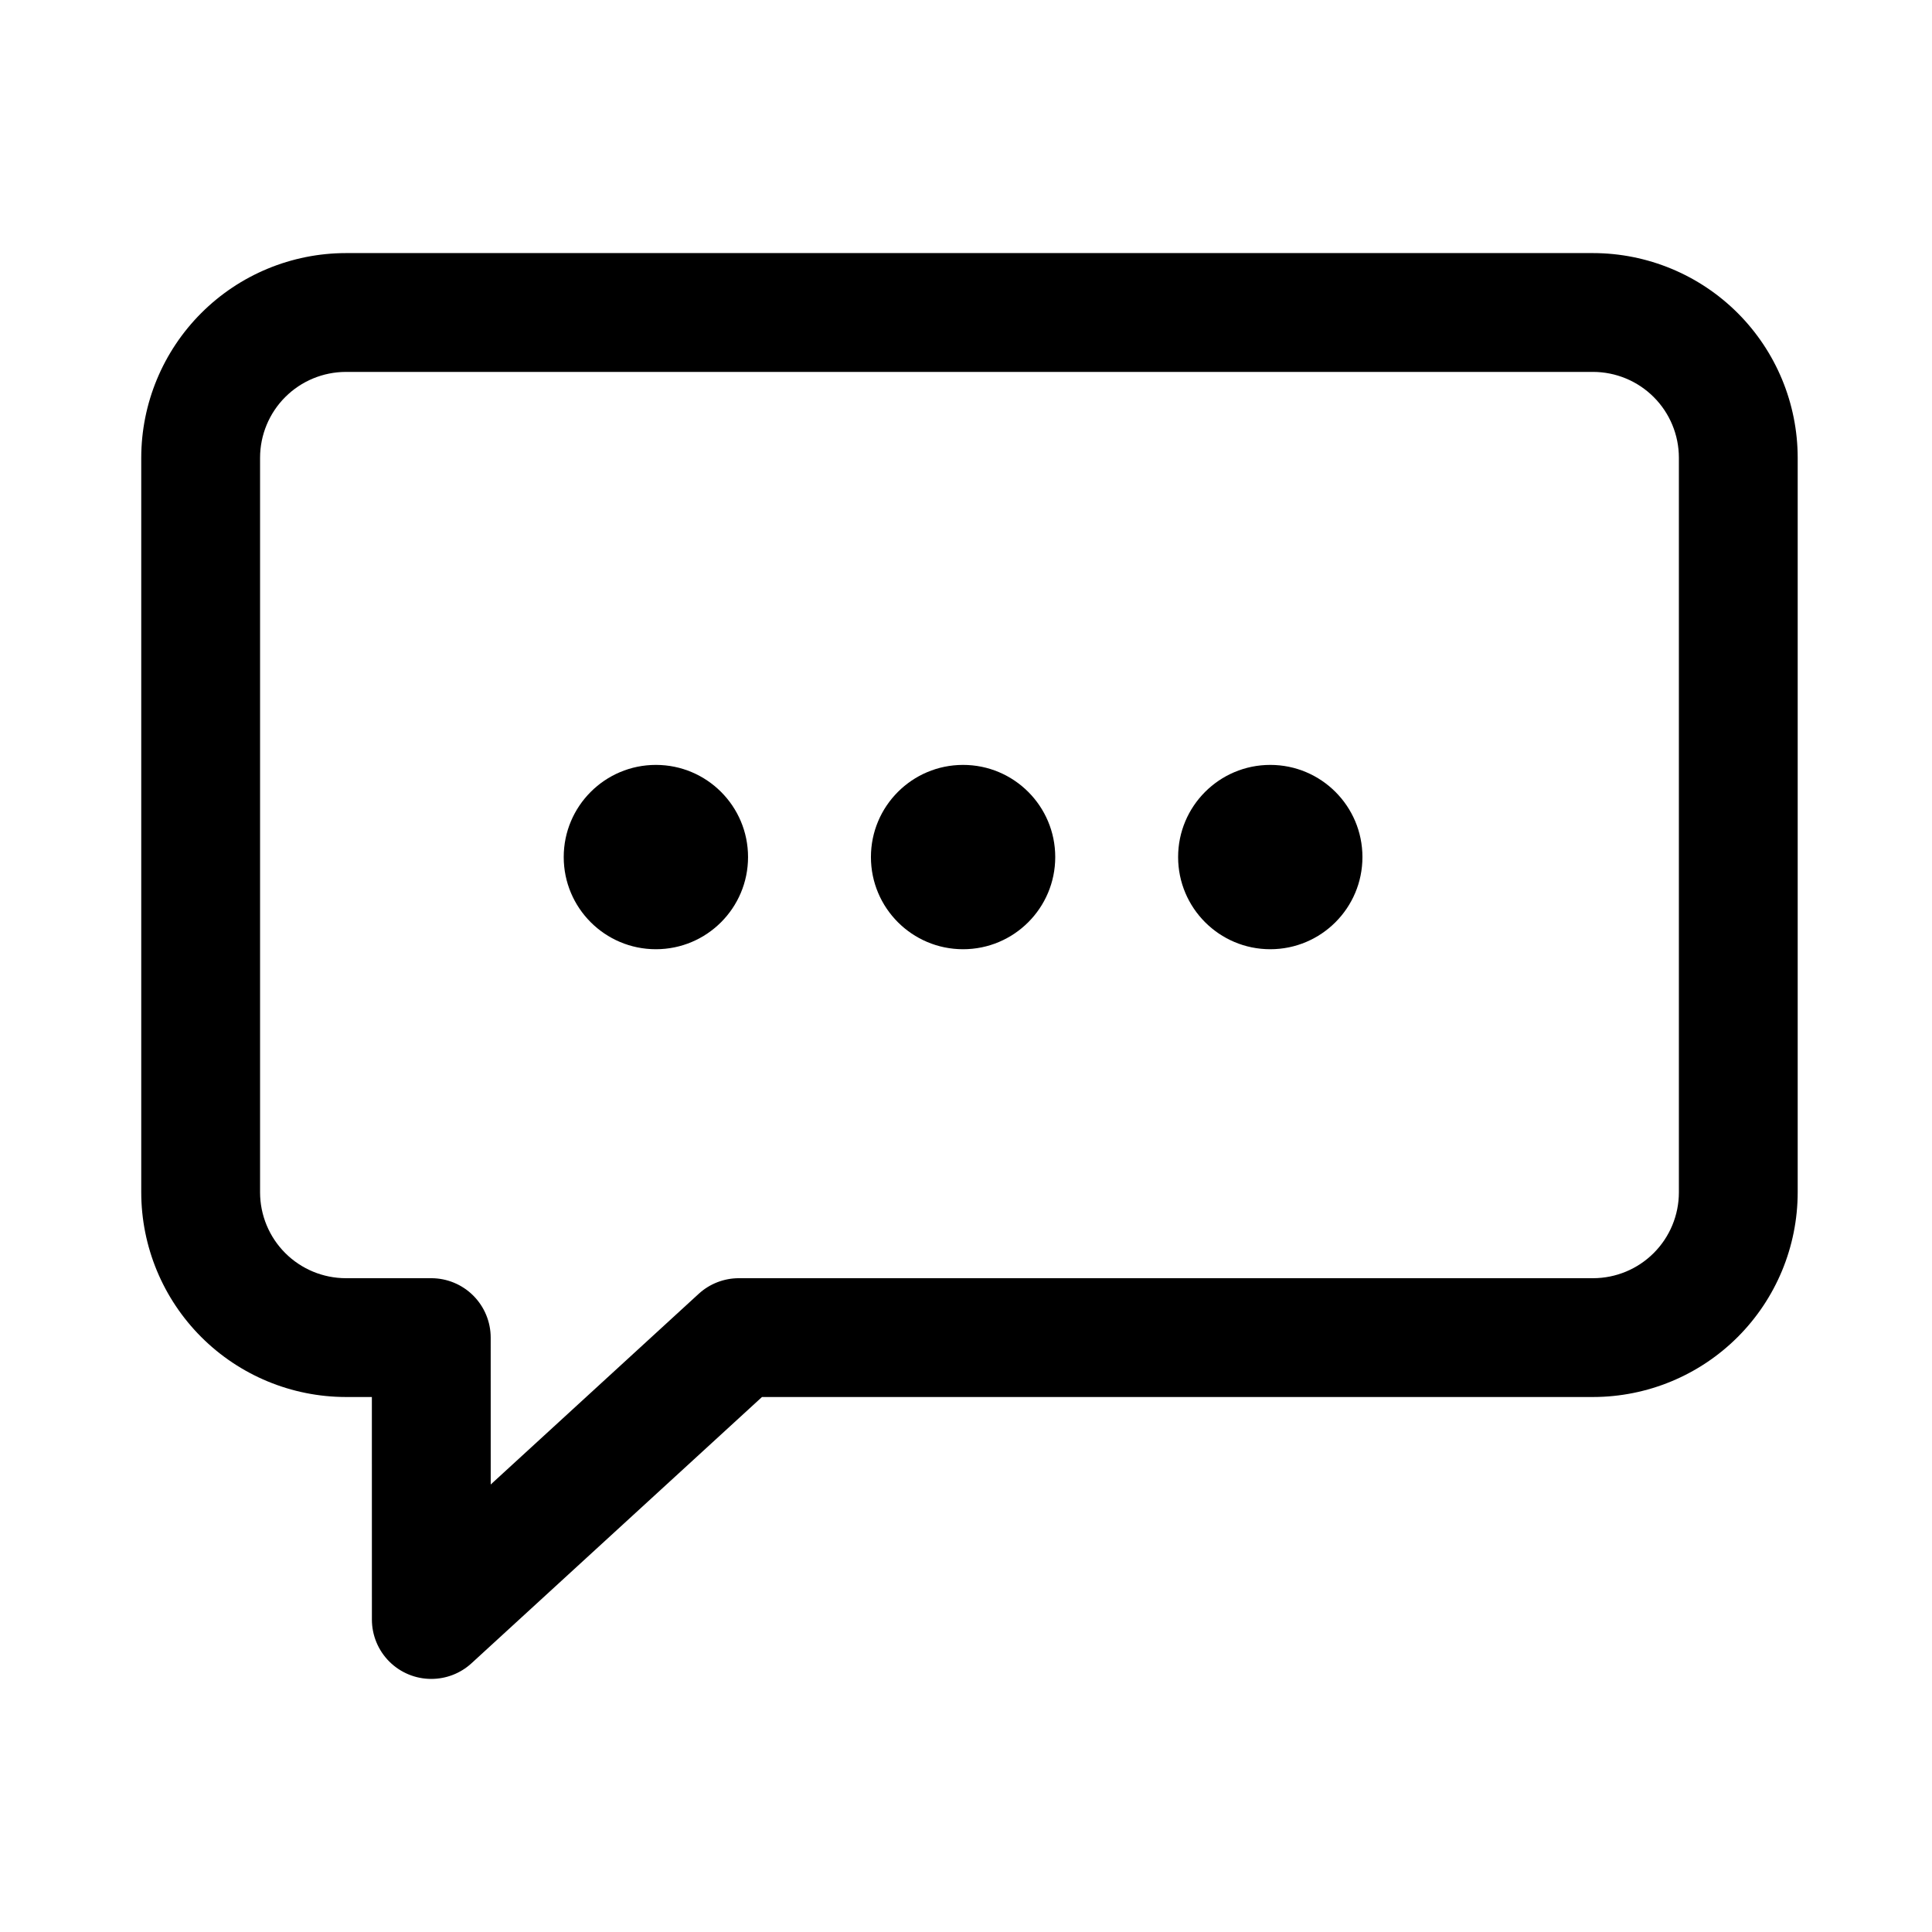 <?xml version="1.0" encoding="UTF-8"?>
<!-- Uploaded to: SVG Repo, www.svgrepo.com, Generator: SVG Repo Mixer Tools -->
<svg fill="#000000" width="800px" height="800px" version="1.1" viewBox="144 144 512 512" xmlns="http://www.w3.org/2000/svg">
 <g>
  <path d="m258.3 588.93c-4.176 0.004-8.18-1.652-11.137-4.606-2.953-2.953-4.609-6.961-4.606-11.137l-0.008-58.965h-6.887c-14.379-0.016-28.164-5.734-38.328-15.898-10.168-10.168-15.887-23.949-15.902-38.328v-194.7c0.016-14.375 5.734-28.16 15.902-38.328 10.164-10.164 23.949-15.883 38.328-15.898h330.52c14.379 0.016 28.16 5.734 38.328 15.898 10.168 10.168 15.883 23.953 15.898 38.328v194.7c-0.016 14.379-5.731 28.16-15.898 38.328-10.168 10.168-23.949 15.883-38.328 15.898h-220.25l-76.992 70.574c-2.902 2.66-6.699 4.133-10.641 4.133zm-22.637-346.37c-6.031 0.008-11.812 2.406-16.074 6.668-4.262 4.262-6.66 10.043-6.668 16.07v194.7c0.008 6.027 2.406 11.809 6.668 16.07 4.266 4.266 10.043 6.66 16.074 6.668h22.633-0.004c4.176 0 8.18 1.66 11.133 4.613s4.613 6.957 4.613 11.133l0.008 38.922 55.121-50.531c2.902-2.66 6.699-4.133 10.637-4.137h226.38c6.027-0.004 11.809-2.402 16.07-6.668 4.266-4.262 6.664-10.043 6.668-16.07v-194.7c-0.004-6.027-2.402-11.809-6.668-16.07-4.262-4.262-10.043-6.66-16.07-6.668z"/>
  <path d="m342.24 371.13c0 13.492-10.934 24.426-24.422 24.426-13.488 0-24.426-10.934-24.426-24.426 0-13.488 10.938-24.422 24.426-24.422 13.488 0 24.422 10.934 24.422 24.422"/>
  <path d="m505.06 371.13c0 13.492-10.938 24.426-24.426 24.426s-24.422-10.934-24.422-24.426c0-13.488 10.934-24.422 24.422-24.422s24.426 10.934 24.426 24.422"/>
  <path d="m423.65 371.13c0 13.492-10.934 24.426-24.422 24.426-13.488 0-24.422-10.934-24.422-24.426 0-13.488 10.934-24.422 24.422-24.422 13.488 0 24.422 10.934 24.422 24.422"/>
 </g>
</svg>